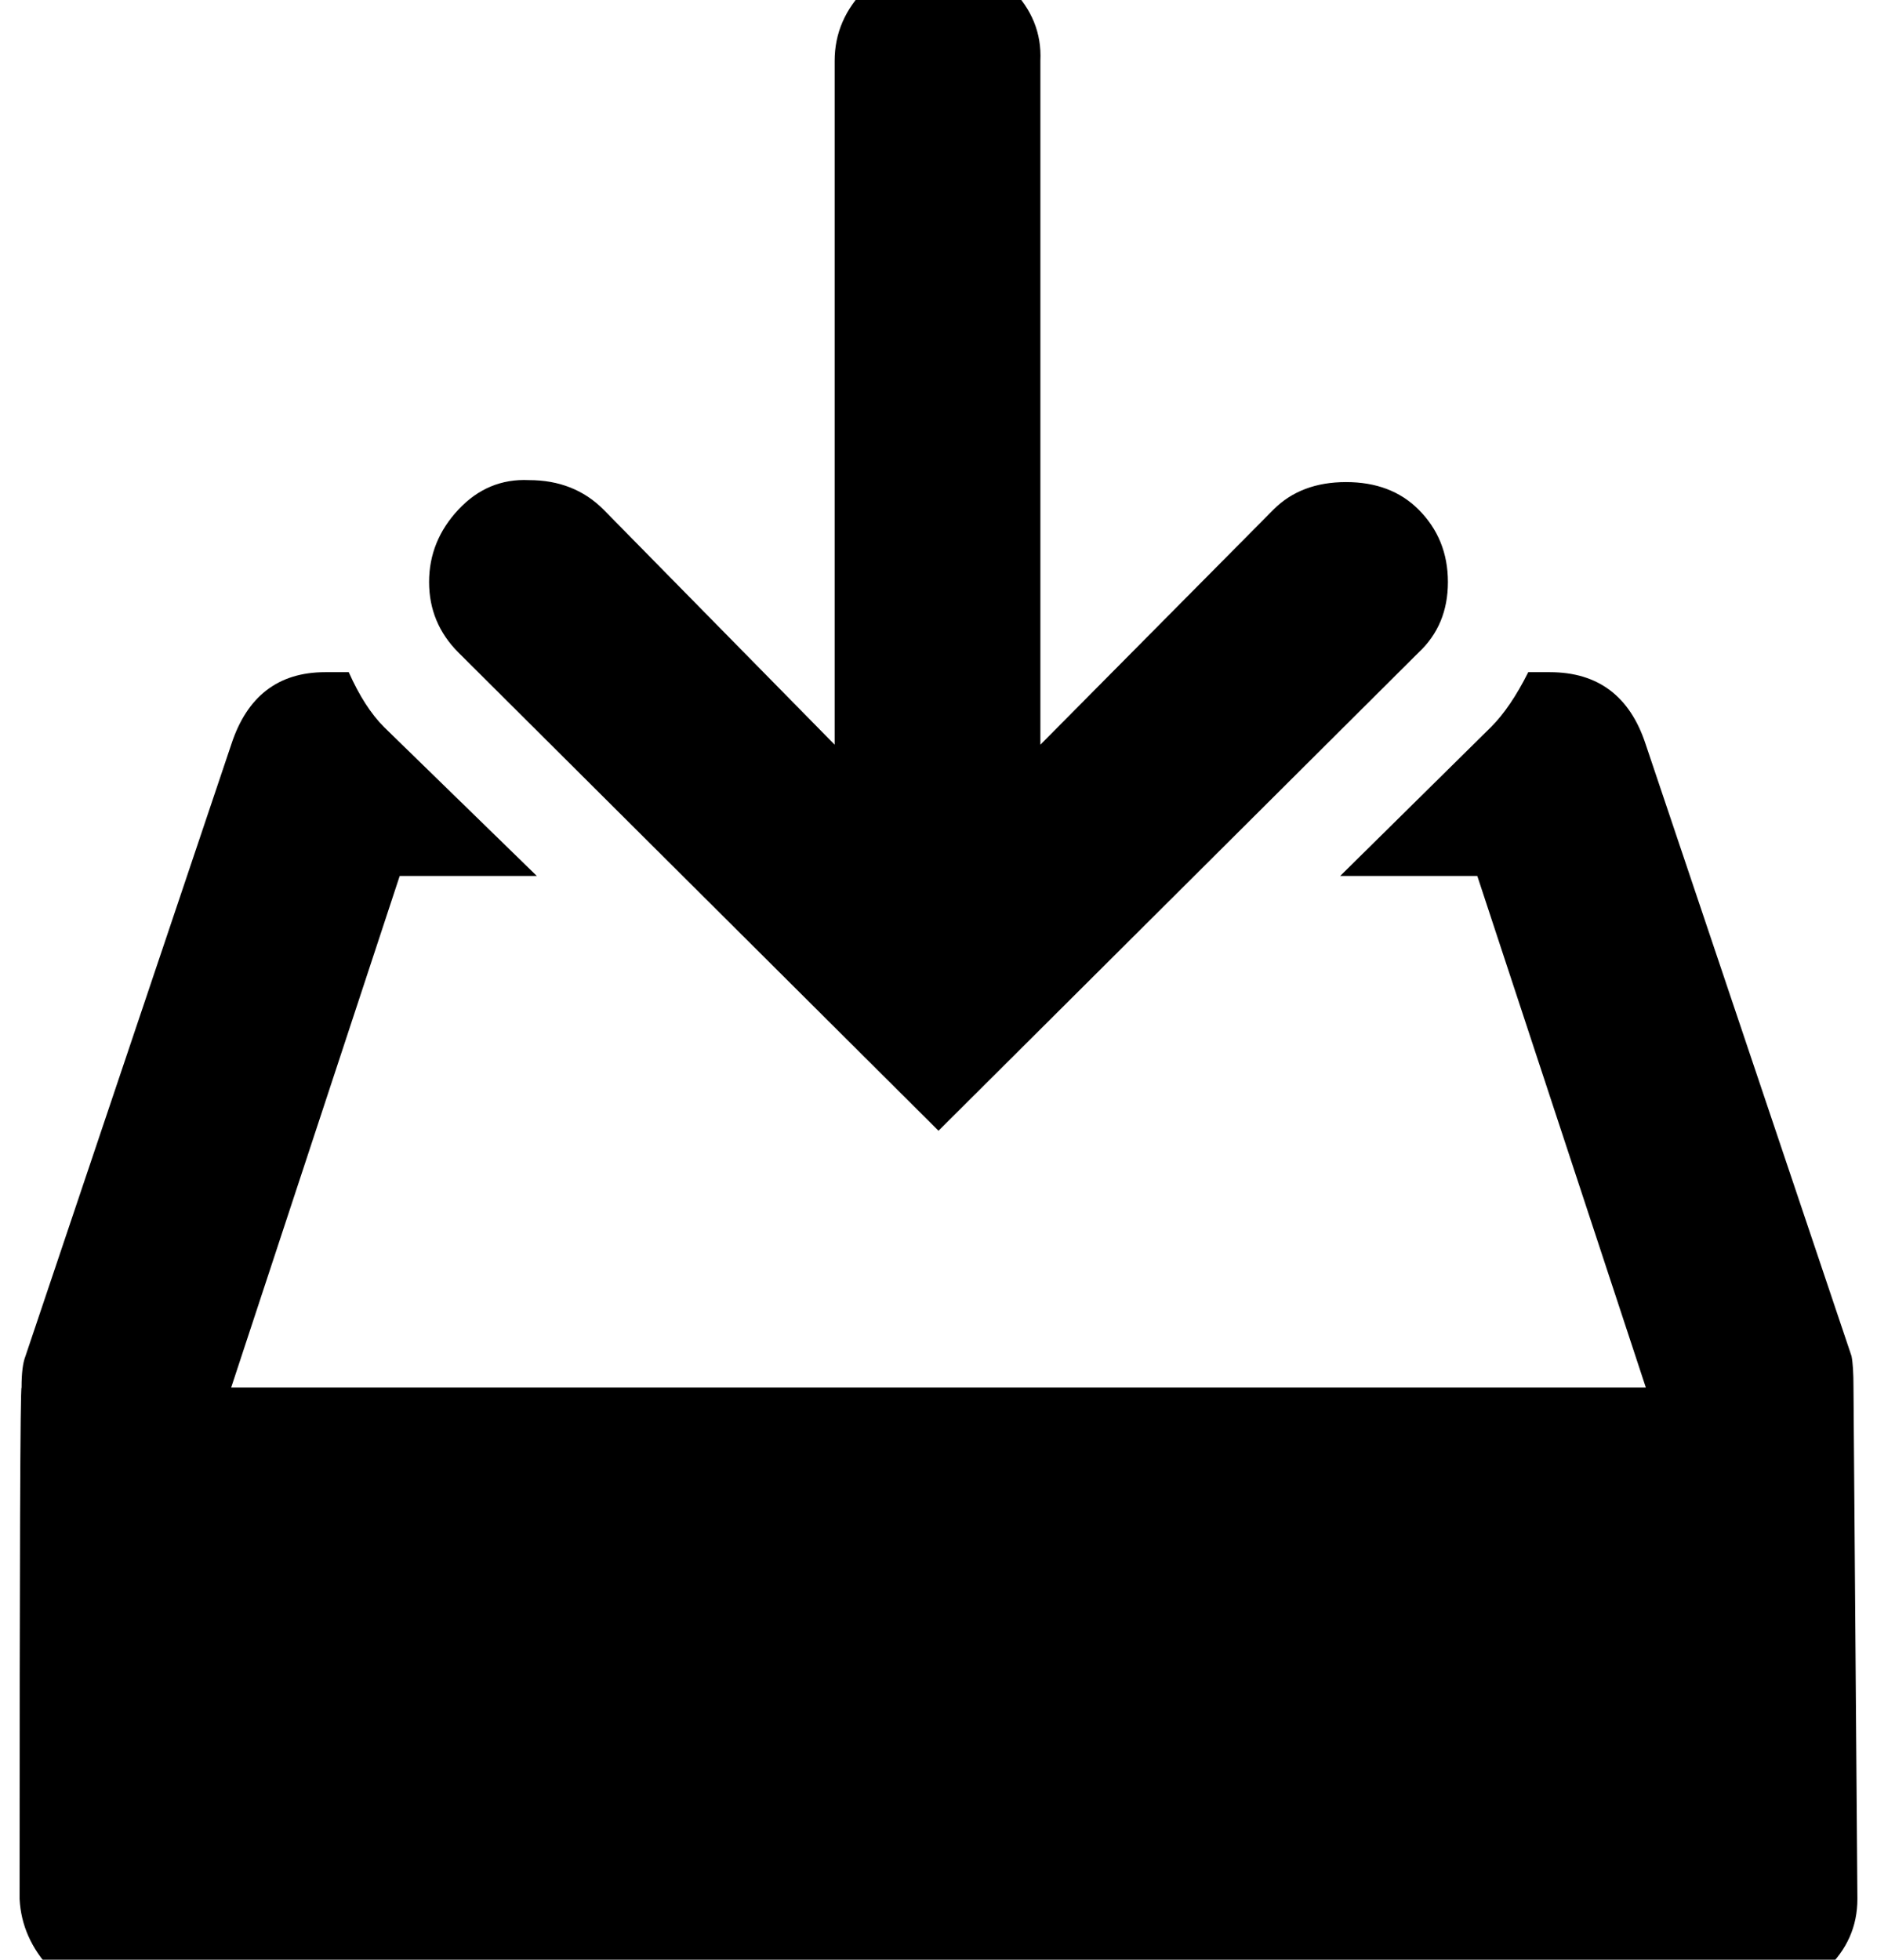 <?xml version="1.0" standalone="no"?>
<!DOCTYPE svg PUBLIC "-//W3C//DTD SVG 1.1//EN" "http://www.w3.org/Graphics/SVG/1.1/DTD/svg11.dtd" >
<svg xmlns="http://www.w3.org/2000/svg" xmlns:xlink="http://www.w3.org/1999/xlink" version="1.1" viewBox="-10 0 958 1000">
   <path fill="currentColor"
d="M714 260q15 15 15 37t-15 36l-245 244l-245 -244q-15 -15 -15 -36t15 -37t36 -15q23 0 38 15l118 120v-349q0 -21 16 -37t37 -16t37 16t15 37v349l119 -120q14 -14 37 -14t37 14zM936 708l2 261q0 21 -16 36t-37 16h-832q-22 0 -37 -16t-16 -36q0 -261 1 -261
q0 -11 2 -16l105 -312q12 -37 48 -37h12q8 18 18 28l78 76h-70l-86 261h722l-86 -261h-70l77 -76q10 -10 19 -28h11q37 0 49 37l105 312q1 5 1 16z" />
</svg>

